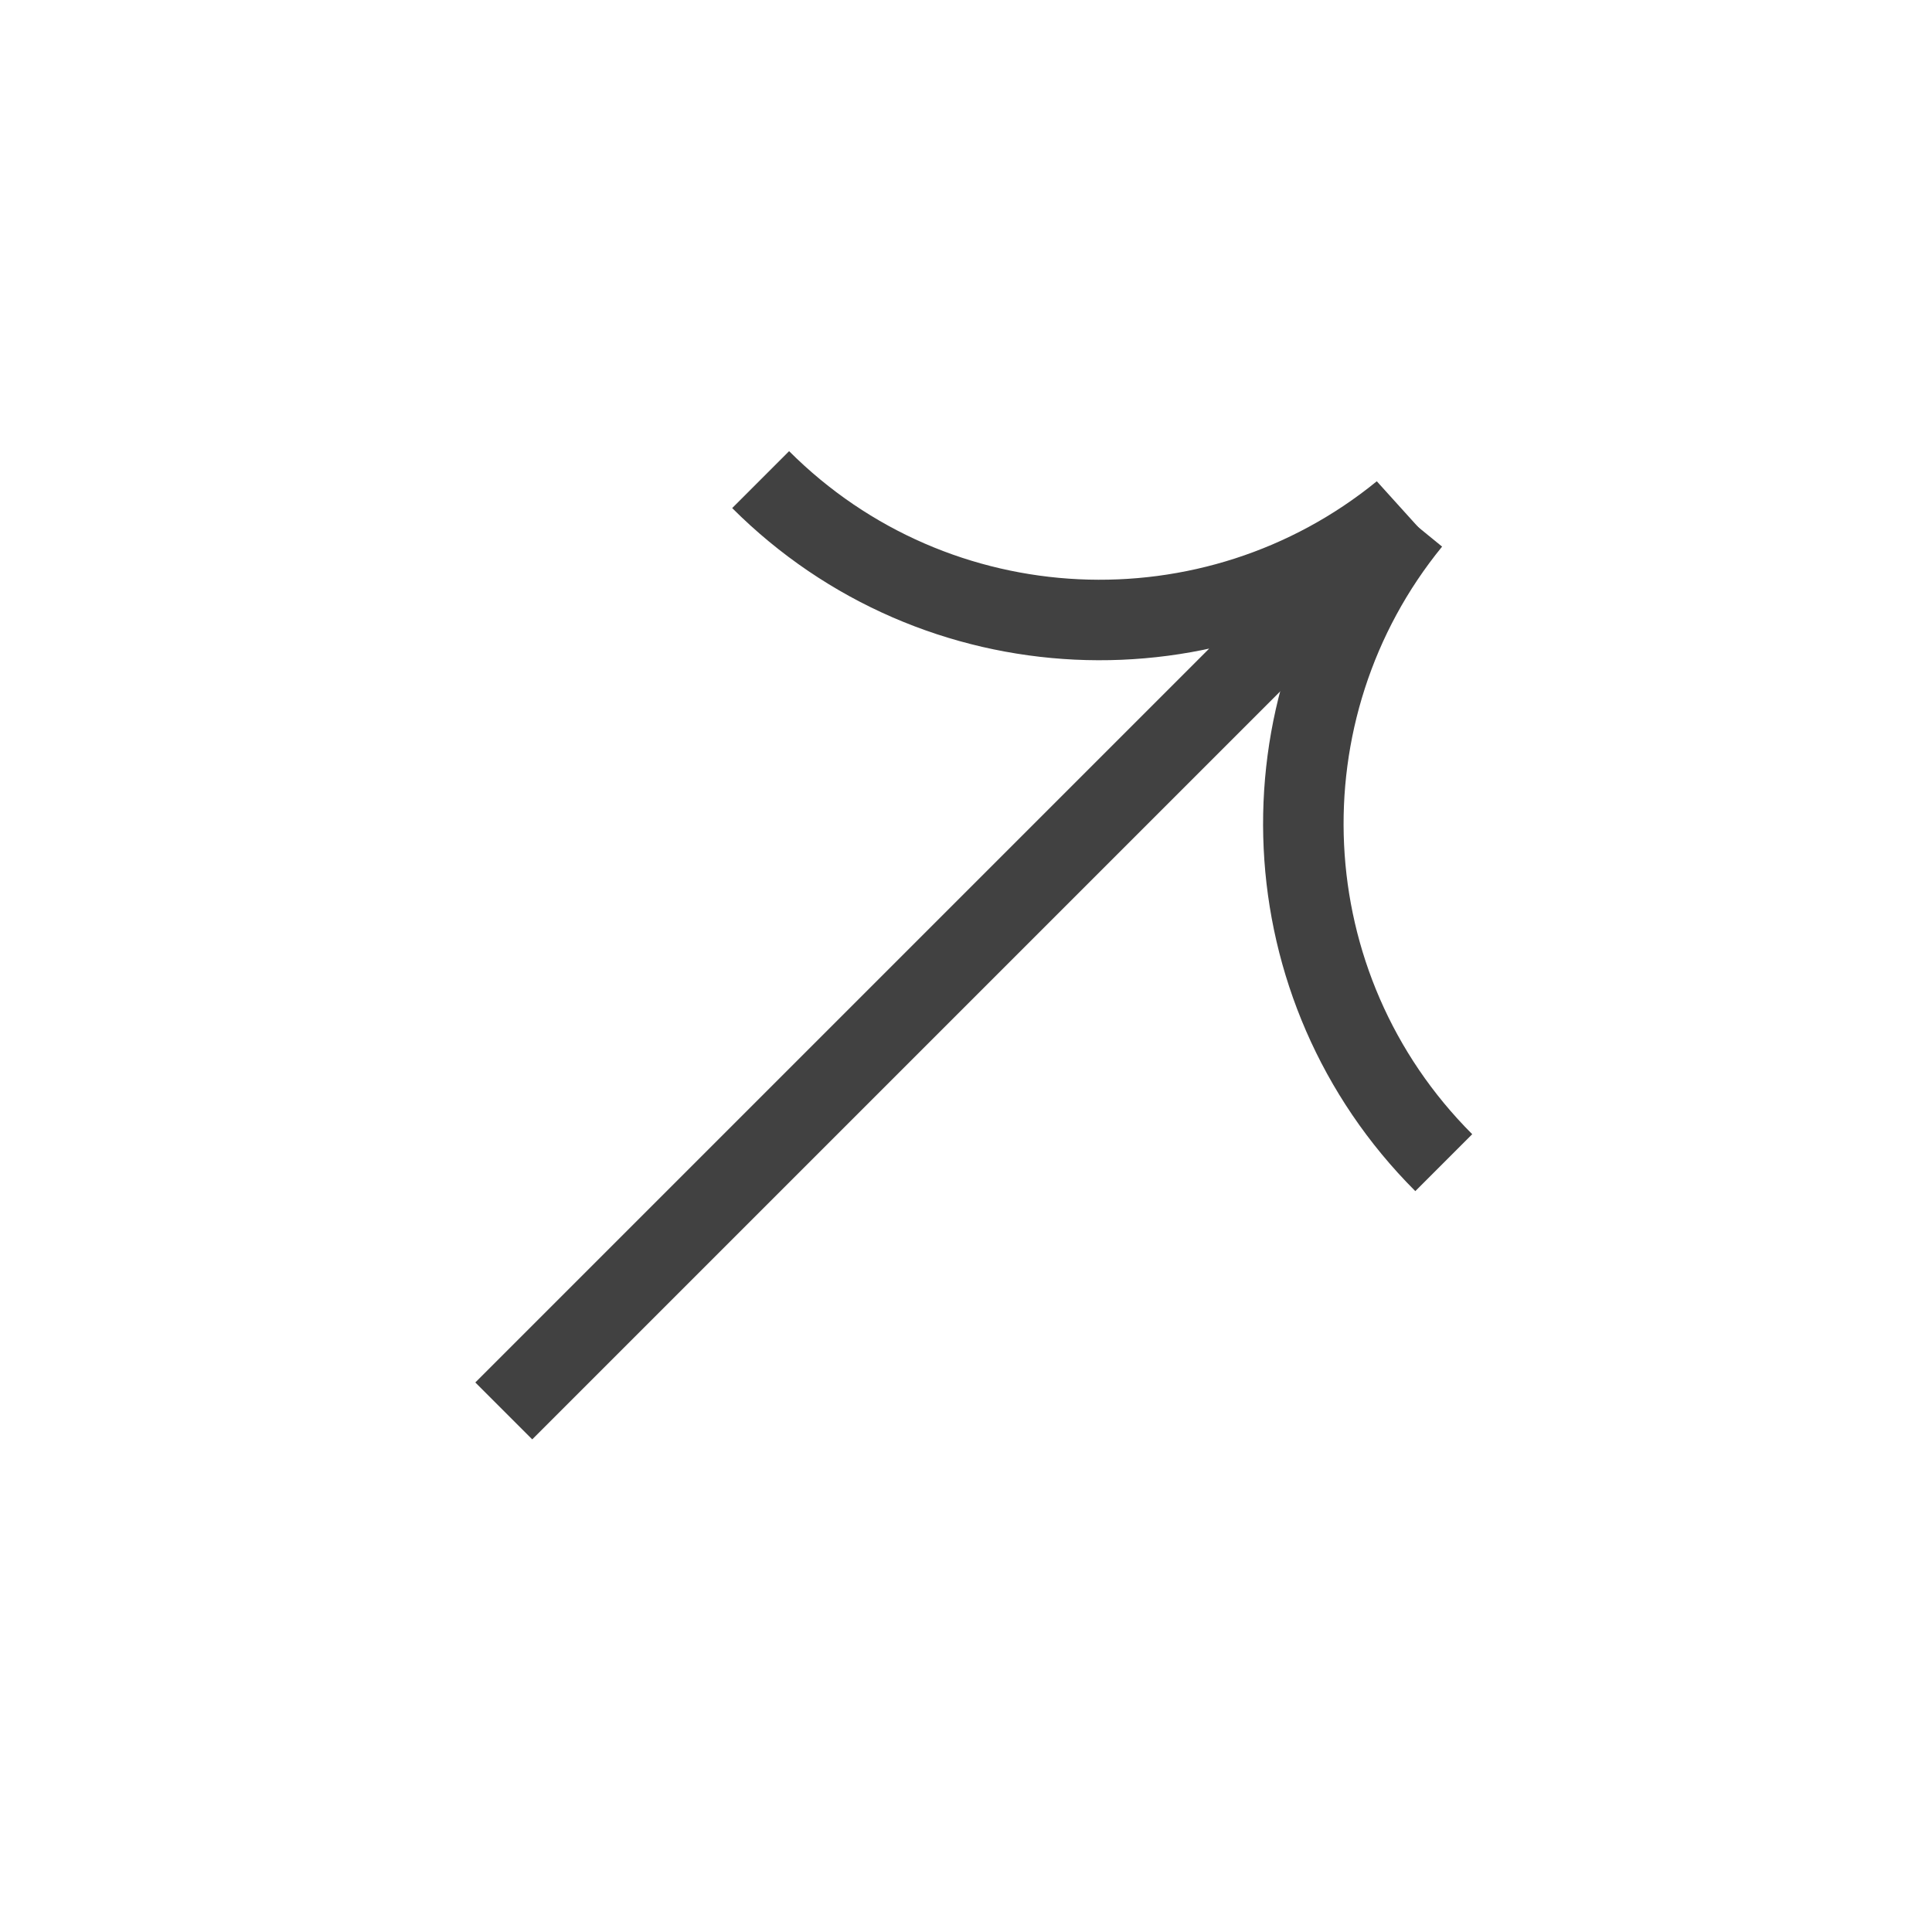 <svg width="24" height="24" viewBox="0 0 24 24" fill="none" xmlns="http://www.w3.org/2000/svg">
<path d="M9.449 5.958C11.63 8.138 15.08 8.274 17.419 6.366L6.258 17.527" stroke="#414141"/>
<path d="M17.935 14.443C15.754 12.263 15.618 8.812 17.527 6.474" stroke="#414141"/>
</svg>
